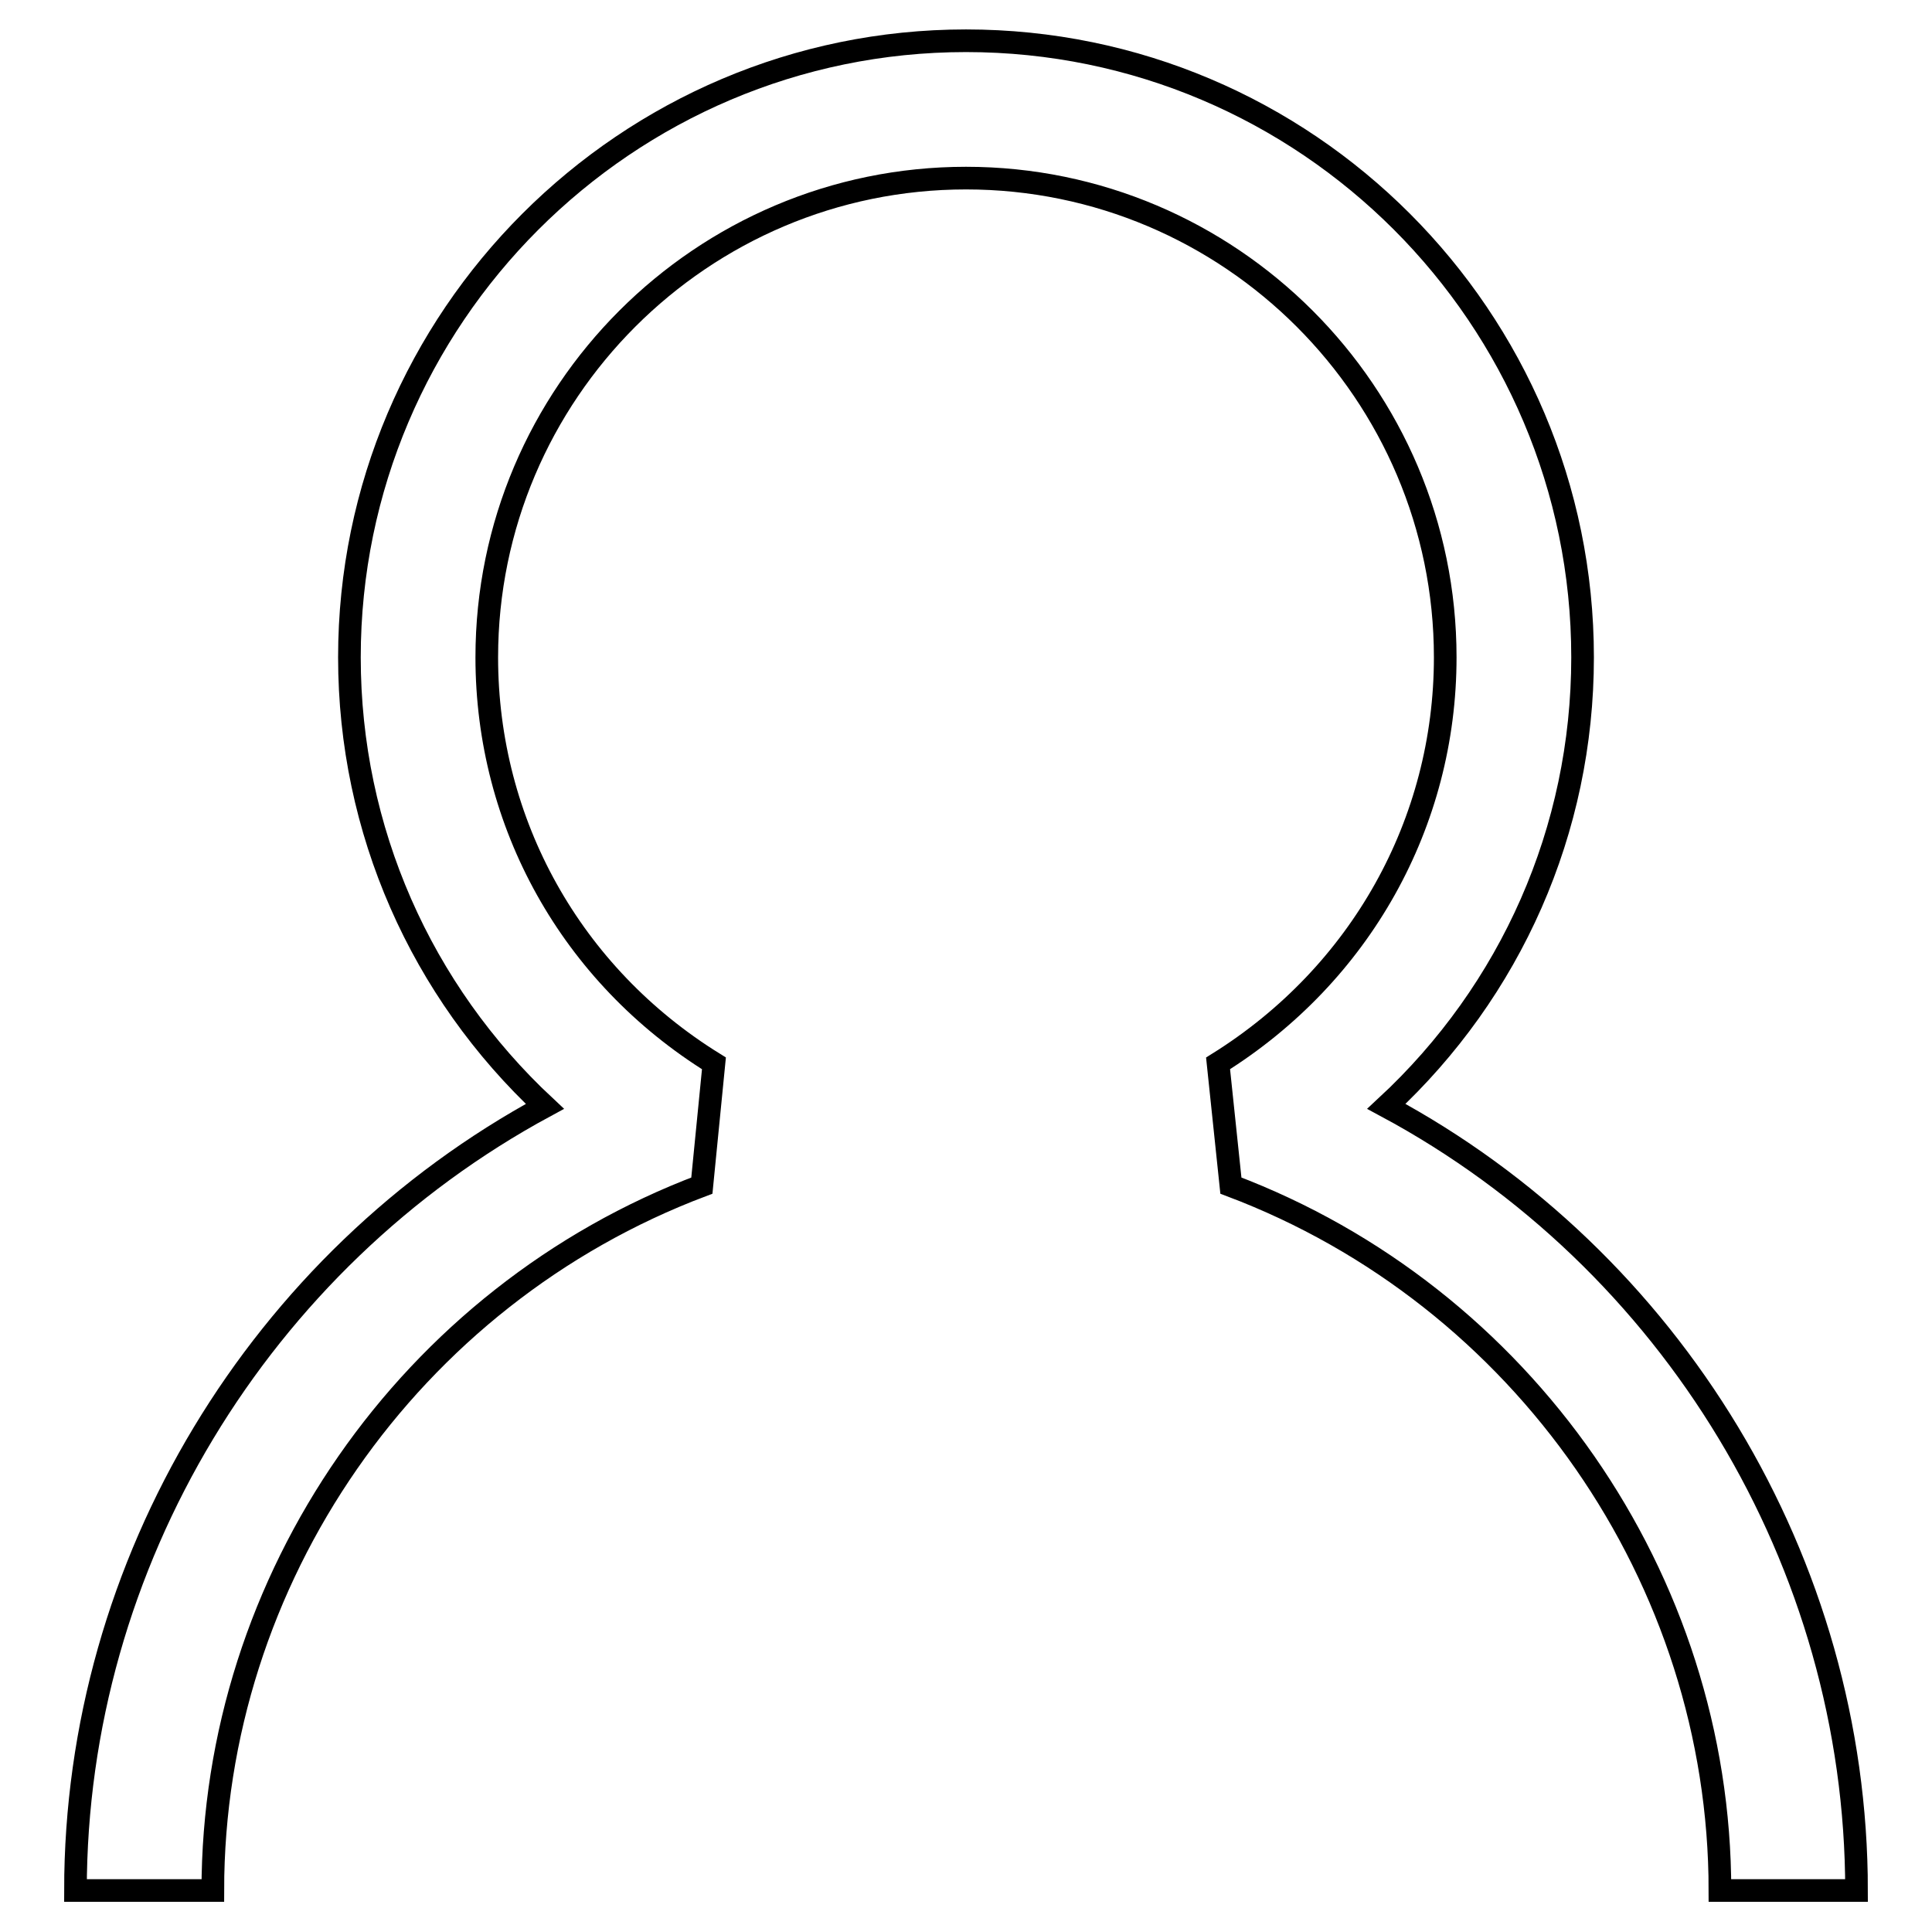 <?xml version="1.0" encoding="utf-8"?>
<!-- Svg Vector Icons : http://www.onlinewebfonts.com/icon -->
<!DOCTYPE svg PUBLIC "-//W3C//DTD SVG 1.1//EN" "http://www.w3.org/Graphics/SVG/1.1/DTD/svg11.dtd">
<svg version="1.1" xmlns="http://www.w3.org/2000/svg" xmlns:xlink="http://www.w3.org/1999/xlink" x="0px" y="0px" viewBox="0 0 256 256" enable-background="new 0 0 256 256" xml:space="preserve">
<g><g><path stroke-width="3" fill-opacity="0" stroke="#000000"  d="M163.1,157.1c38.7,14.6,64.8,52.1,64.8,93.4H246l0,0c0-43.5-24.5-83.6-62.3-103.9c16.5-15.3,26-36.6,26-59.5c0-45-36.6-81.7-81.7-81.7c-45,0-81.7,36.7-81.7,81.7c0,22.9,9.5,44.2,25.9,59.5C34.5,167,10,207,10,250.5h18.2c0-41.3,26.1-78.8,64.8-93.4l1.6-16.2c-18.9-11.7-30.1-31.8-30.1-53.8c0-35,28.5-63.5,63.5-63.5c35,0,63.5,28.5,63.5,63.5c0,21.9-11.2,42-30.1,53.8L163.1,157.1z"/></g></g>
</svg>